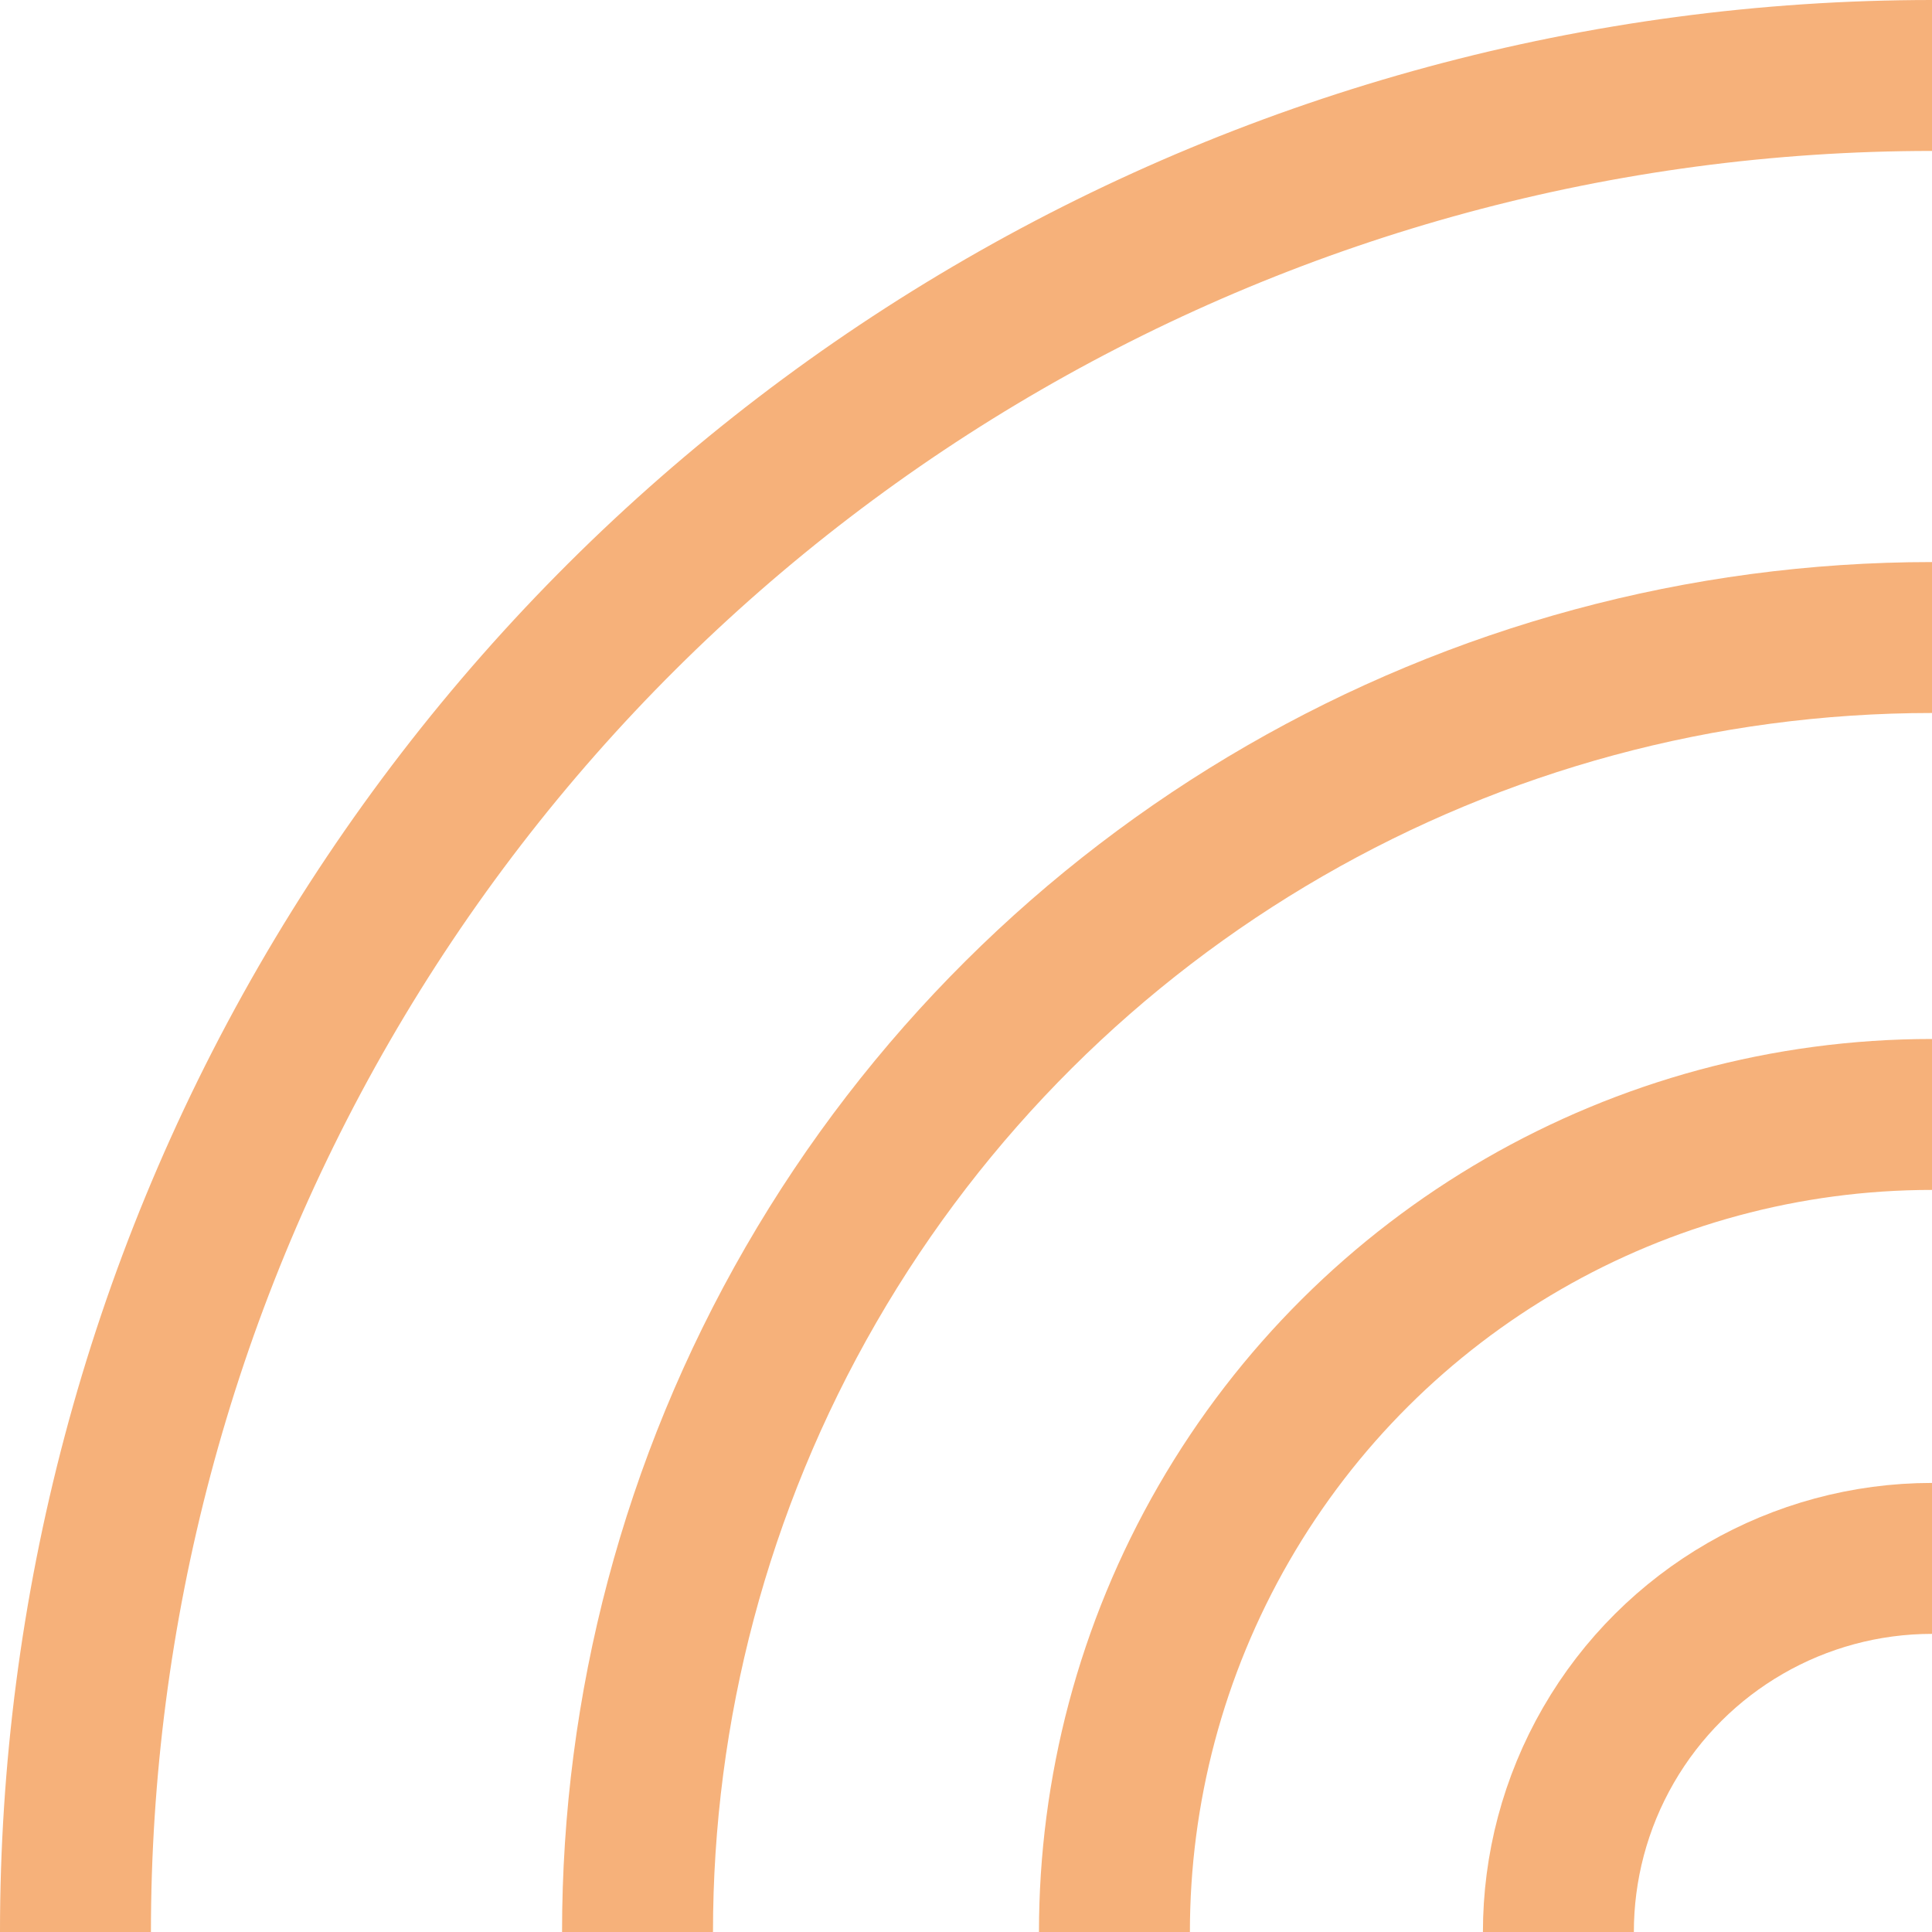<svg xmlns="http://www.w3.org/2000/svg" version="1.1" xmlns:xlink="http://www.w3.org/1999/xlink" xmlns:svgjs="http://svgjs.com/svgjs" width="256" height="256"><svg width="256" height="256" viewBox="0 0 256 256" fill="none" xmlns="http://www.w3.org/2000/svg">
<g clip-path="url(#clip0_642_457)">
<circle cx="256" cy="256" r="246" transform="rotate(90 256 256)" stroke="#F6B17A" stroke-width="20"></circle>
<circle cx="256" cy="256" r="171.525" transform="rotate(90 256 256)" stroke="#F6B17A" stroke-width="20"></circle>
<circle cx="255.999" cy="256" r="49.504" transform="rotate(90 255.999 256)" stroke="#F6B17A" stroke-width="20"></circle>
<circle cx="255.999" cy="256" r="108.33" transform="rotate(90 255.999 256)" stroke="#F6B17A" stroke-width="20"></circle>
</g>
<defs>
<clipPath id="SvgjsClipPath1000">
<rect width="256" height="256" fill="white" transform="translate(256) rotate(90)"></rect>
</clipPath>
</defs>
</svg><style>@media (prefers-color-scheme: light) { :root { filter: none; } }
@media (prefers-color-scheme: dark) { :root { filter: none; } }
</style></svg>